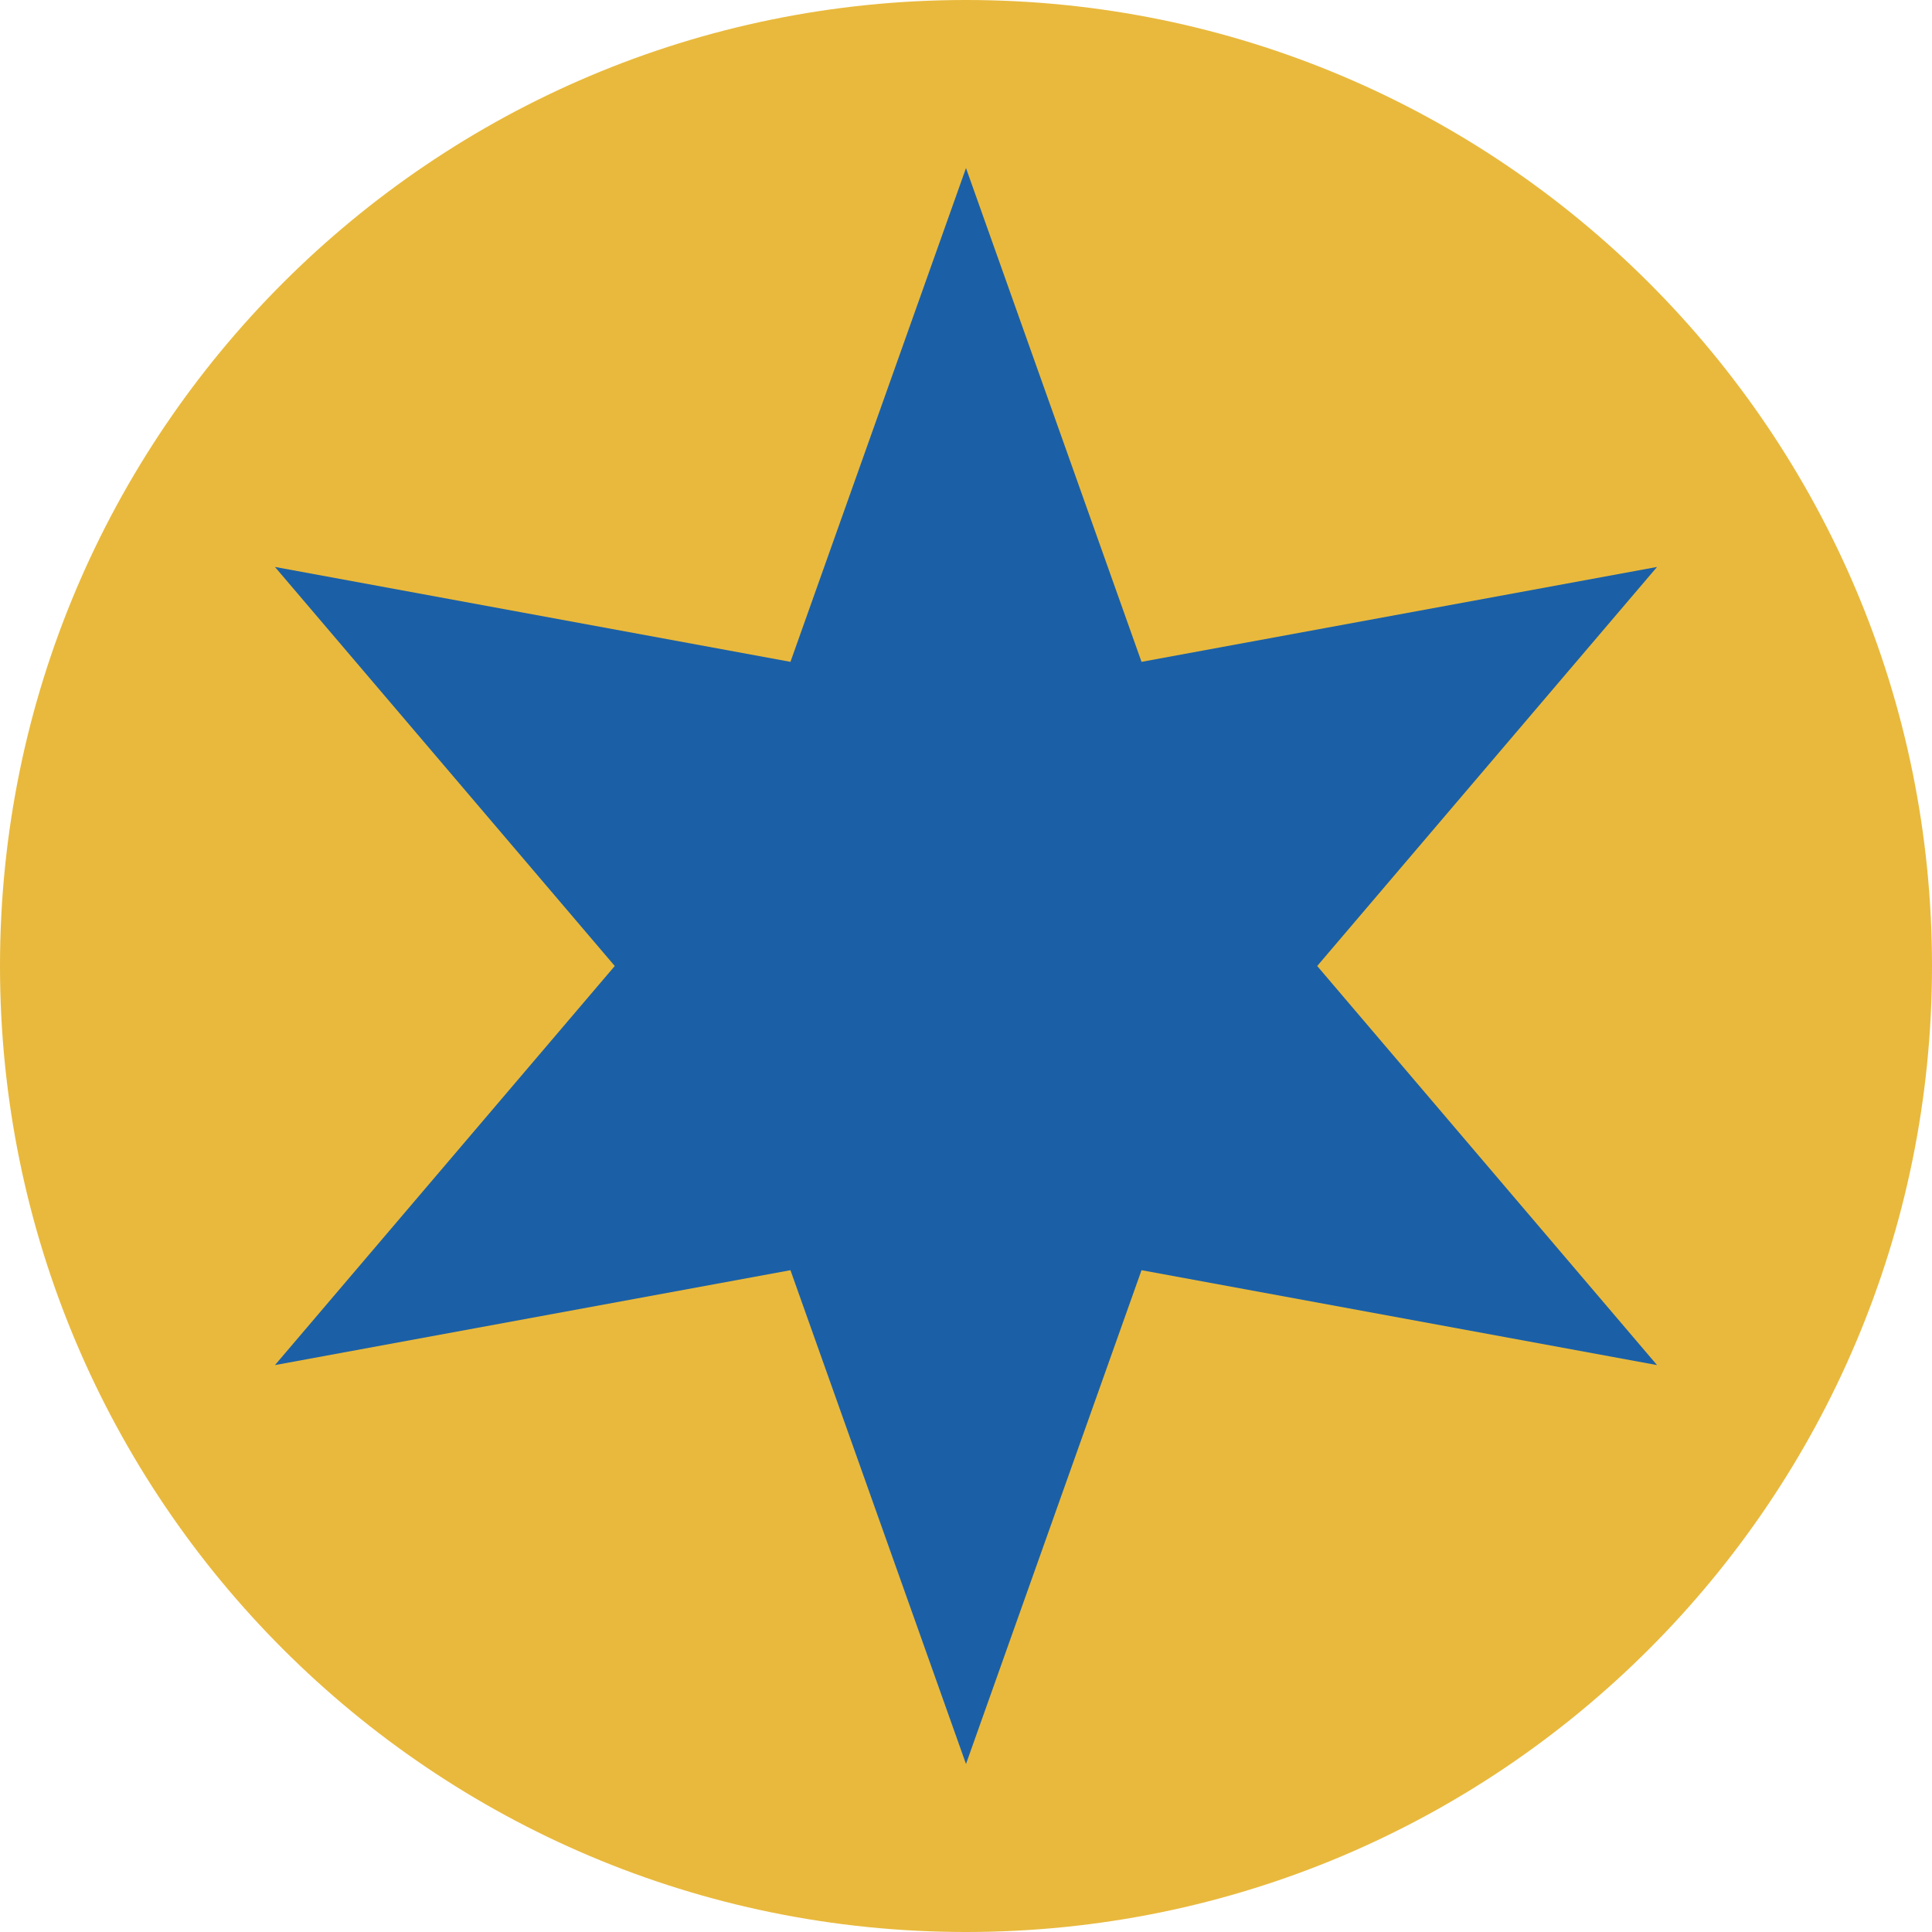 <svg width="60" height="60" viewBox="0 0 60 60" fill="none" xmlns="http://www.w3.org/2000/svg">
<path d="M30 60C46.569 60 60 46.569 60 30C60 13.431 46.569 0 30 0C13.431 0 0 13.431 0 30C0 46.569 13.431 60 30 60Z" fill="#E9B93D"/>
<path d="M30 5.219L35.451 20.554L51.461 17.607L40.907 30L51.461 42.394L35.451 39.447L30 54.782L24.548 39.447L8.539 42.394L19.092 30L8.539 17.607L24.548 20.554L30 5.219Z" fill="#1B60A6"/>
</svg>
